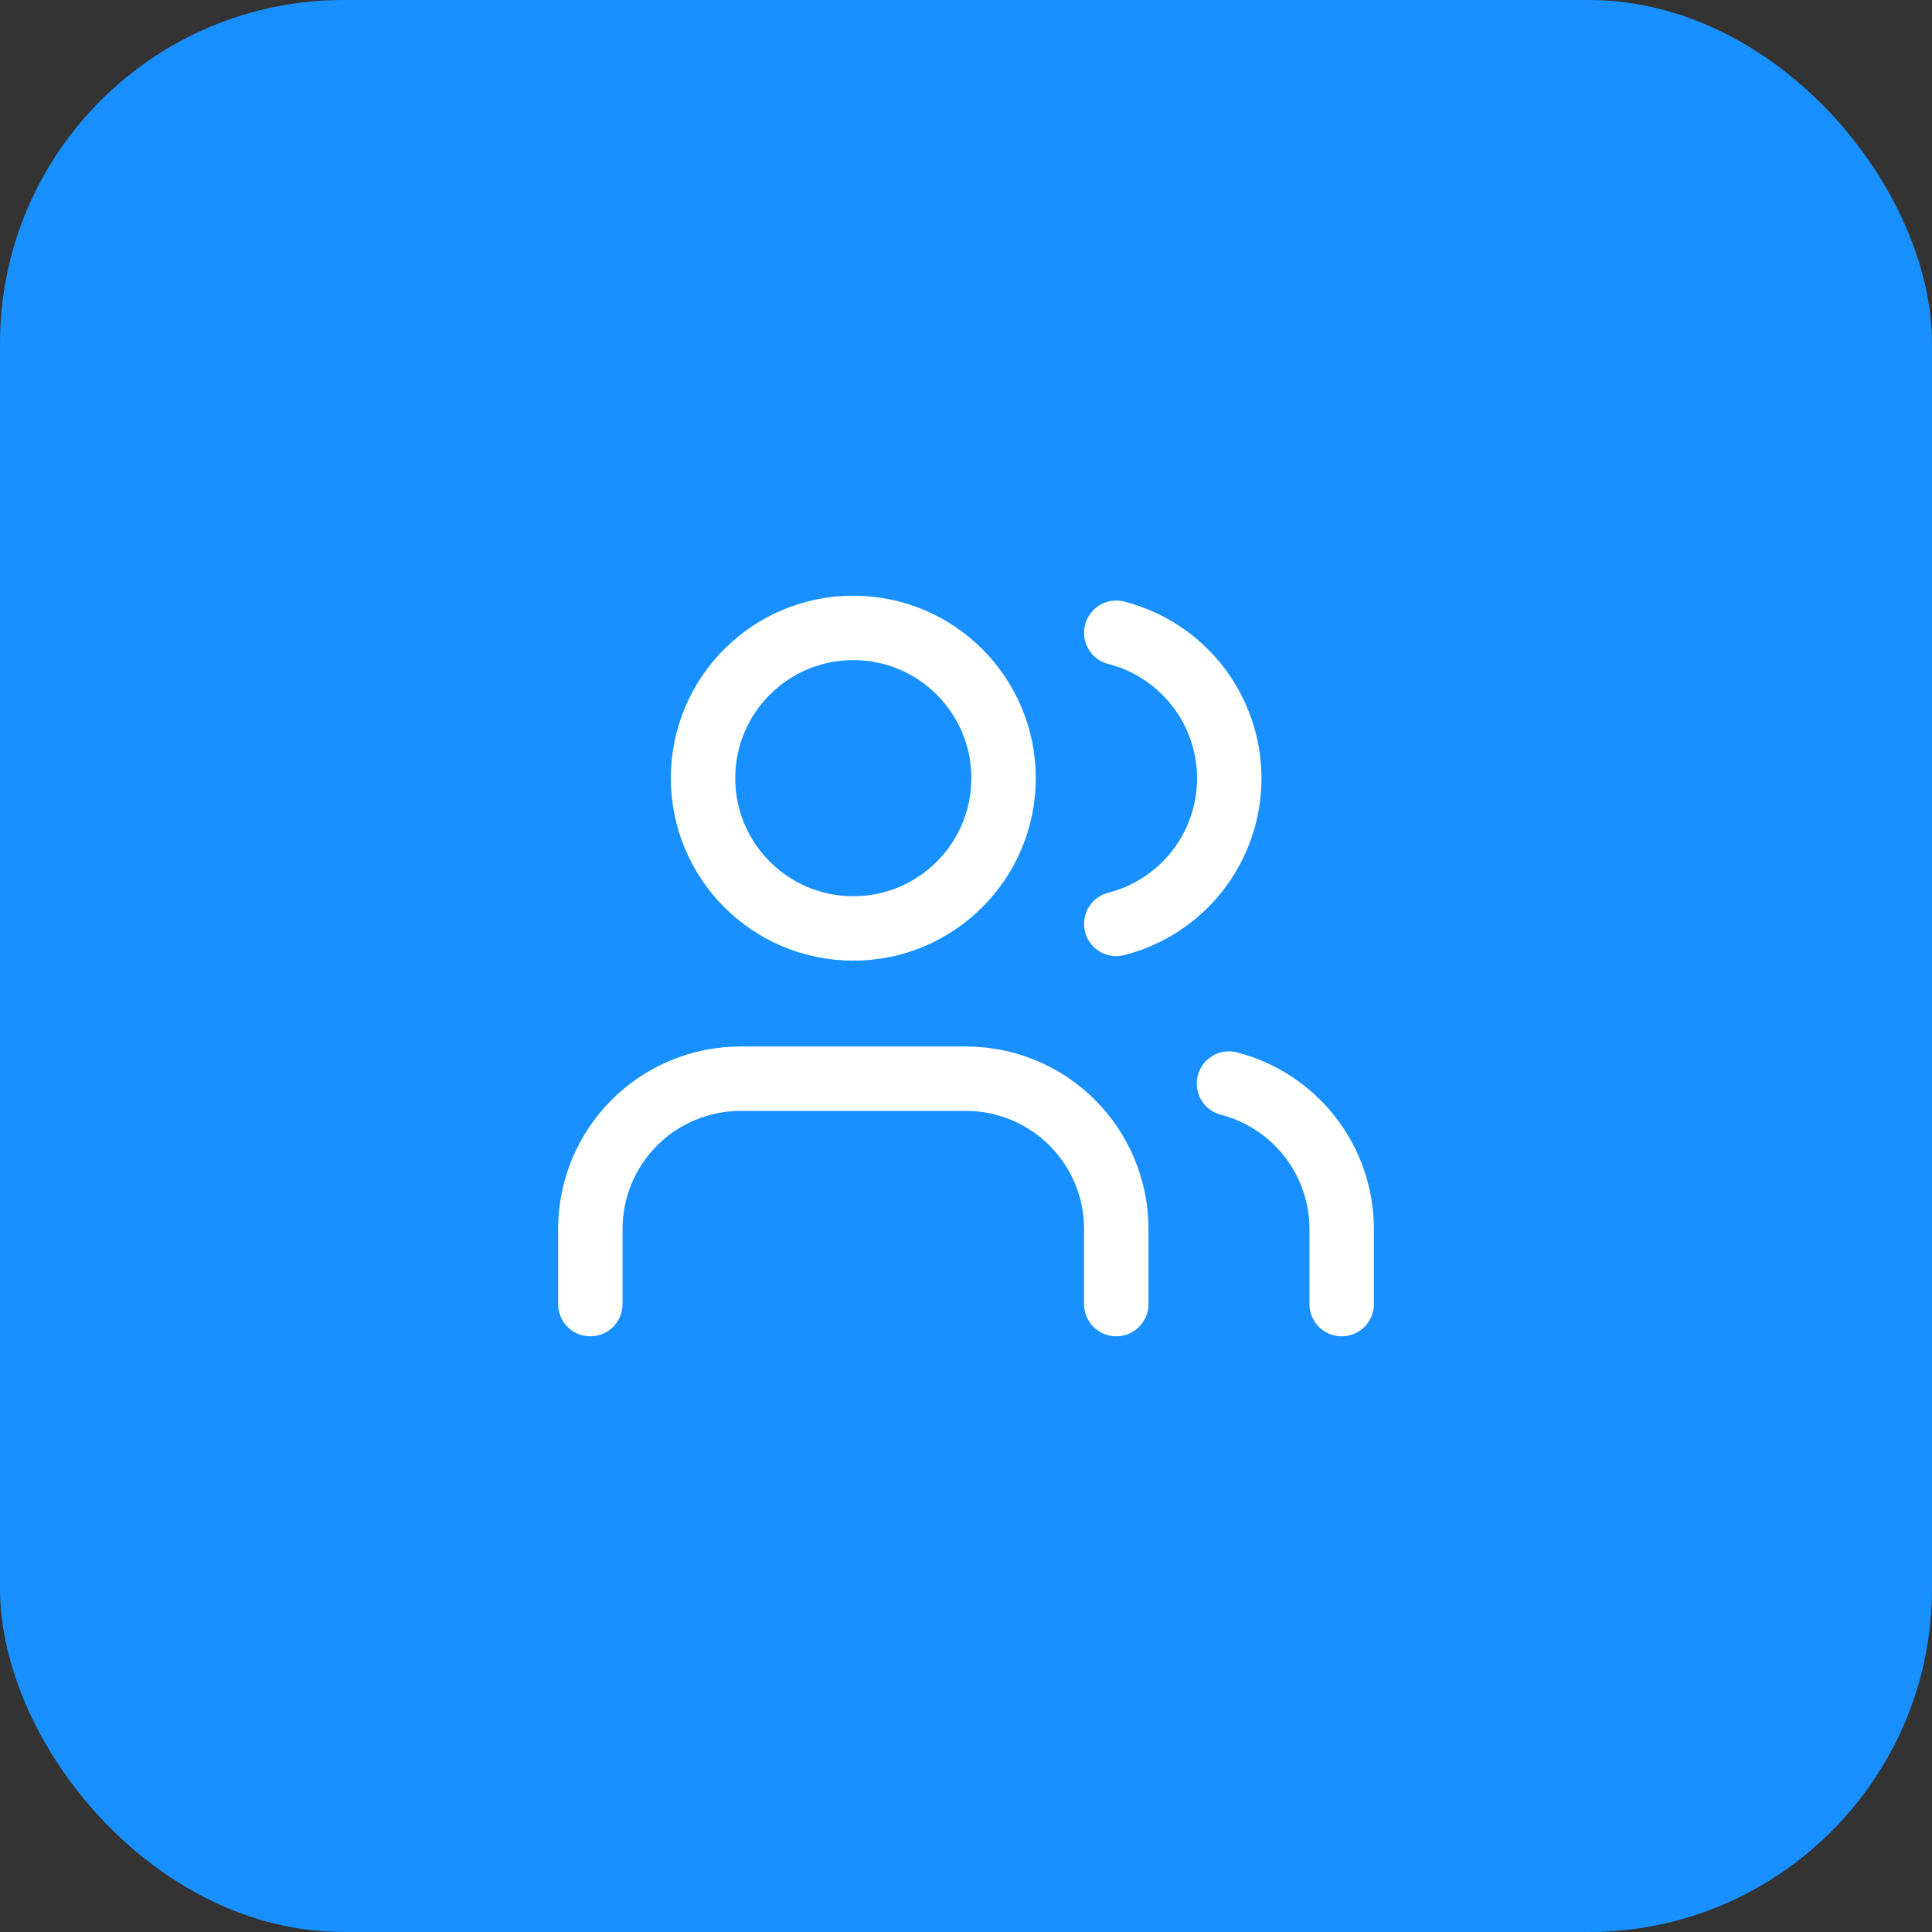<svg xmlns="http://www.w3.org/2000/svg" width="90" height="90" viewBox="0 0 90 90" fill="none"><rect x="0" y="0" width="90" height="90" fill="#333333" stroke="none"/><rect width="90" height="90" rx="16" fill="#1890FF"></rect><path d="M52 60.75V57.25C52 55.394 51.263 53.613 49.95 52.3C48.637 50.987 46.856 50.25 45 50.25H34.5C32.644 50.25 30.863 50.987 29.55 52.3C28.238 53.613 27.5 55.394 27.5 57.25V60.75" stroke="white" stroke-width="3" stroke-linecap="round" stroke-linejoin="round"></path><path d="M39.75 43.25C43.616 43.25 46.75 40.116 46.75 36.25C46.75 32.384 43.616 29.25 39.75 29.25C35.884 29.25 32.75 32.384 32.75 36.25C32.75 40.116 35.884 43.25 39.75 43.25Z" stroke="white" stroke-width="3" stroke-linecap="round" stroke-linejoin="round"></path><path d="M62.5 60.75V57.25C62.499 55.699 61.983 54.192 61.032 52.967C60.082 51.741 58.752 50.865 57.25 50.477" stroke="white" stroke-width="3" stroke-linecap="round" stroke-linejoin="round"></path><path d="M52 29.477C53.506 29.863 54.84 30.739 55.793 31.967C56.746 33.194 57.264 34.705 57.264 36.259C57.264 37.813 56.746 39.323 55.793 40.551C54.84 41.779 53.506 42.654 52 43.04" stroke="white" stroke-width="3" stroke-linecap="round" stroke-linejoin="round"></path></svg>